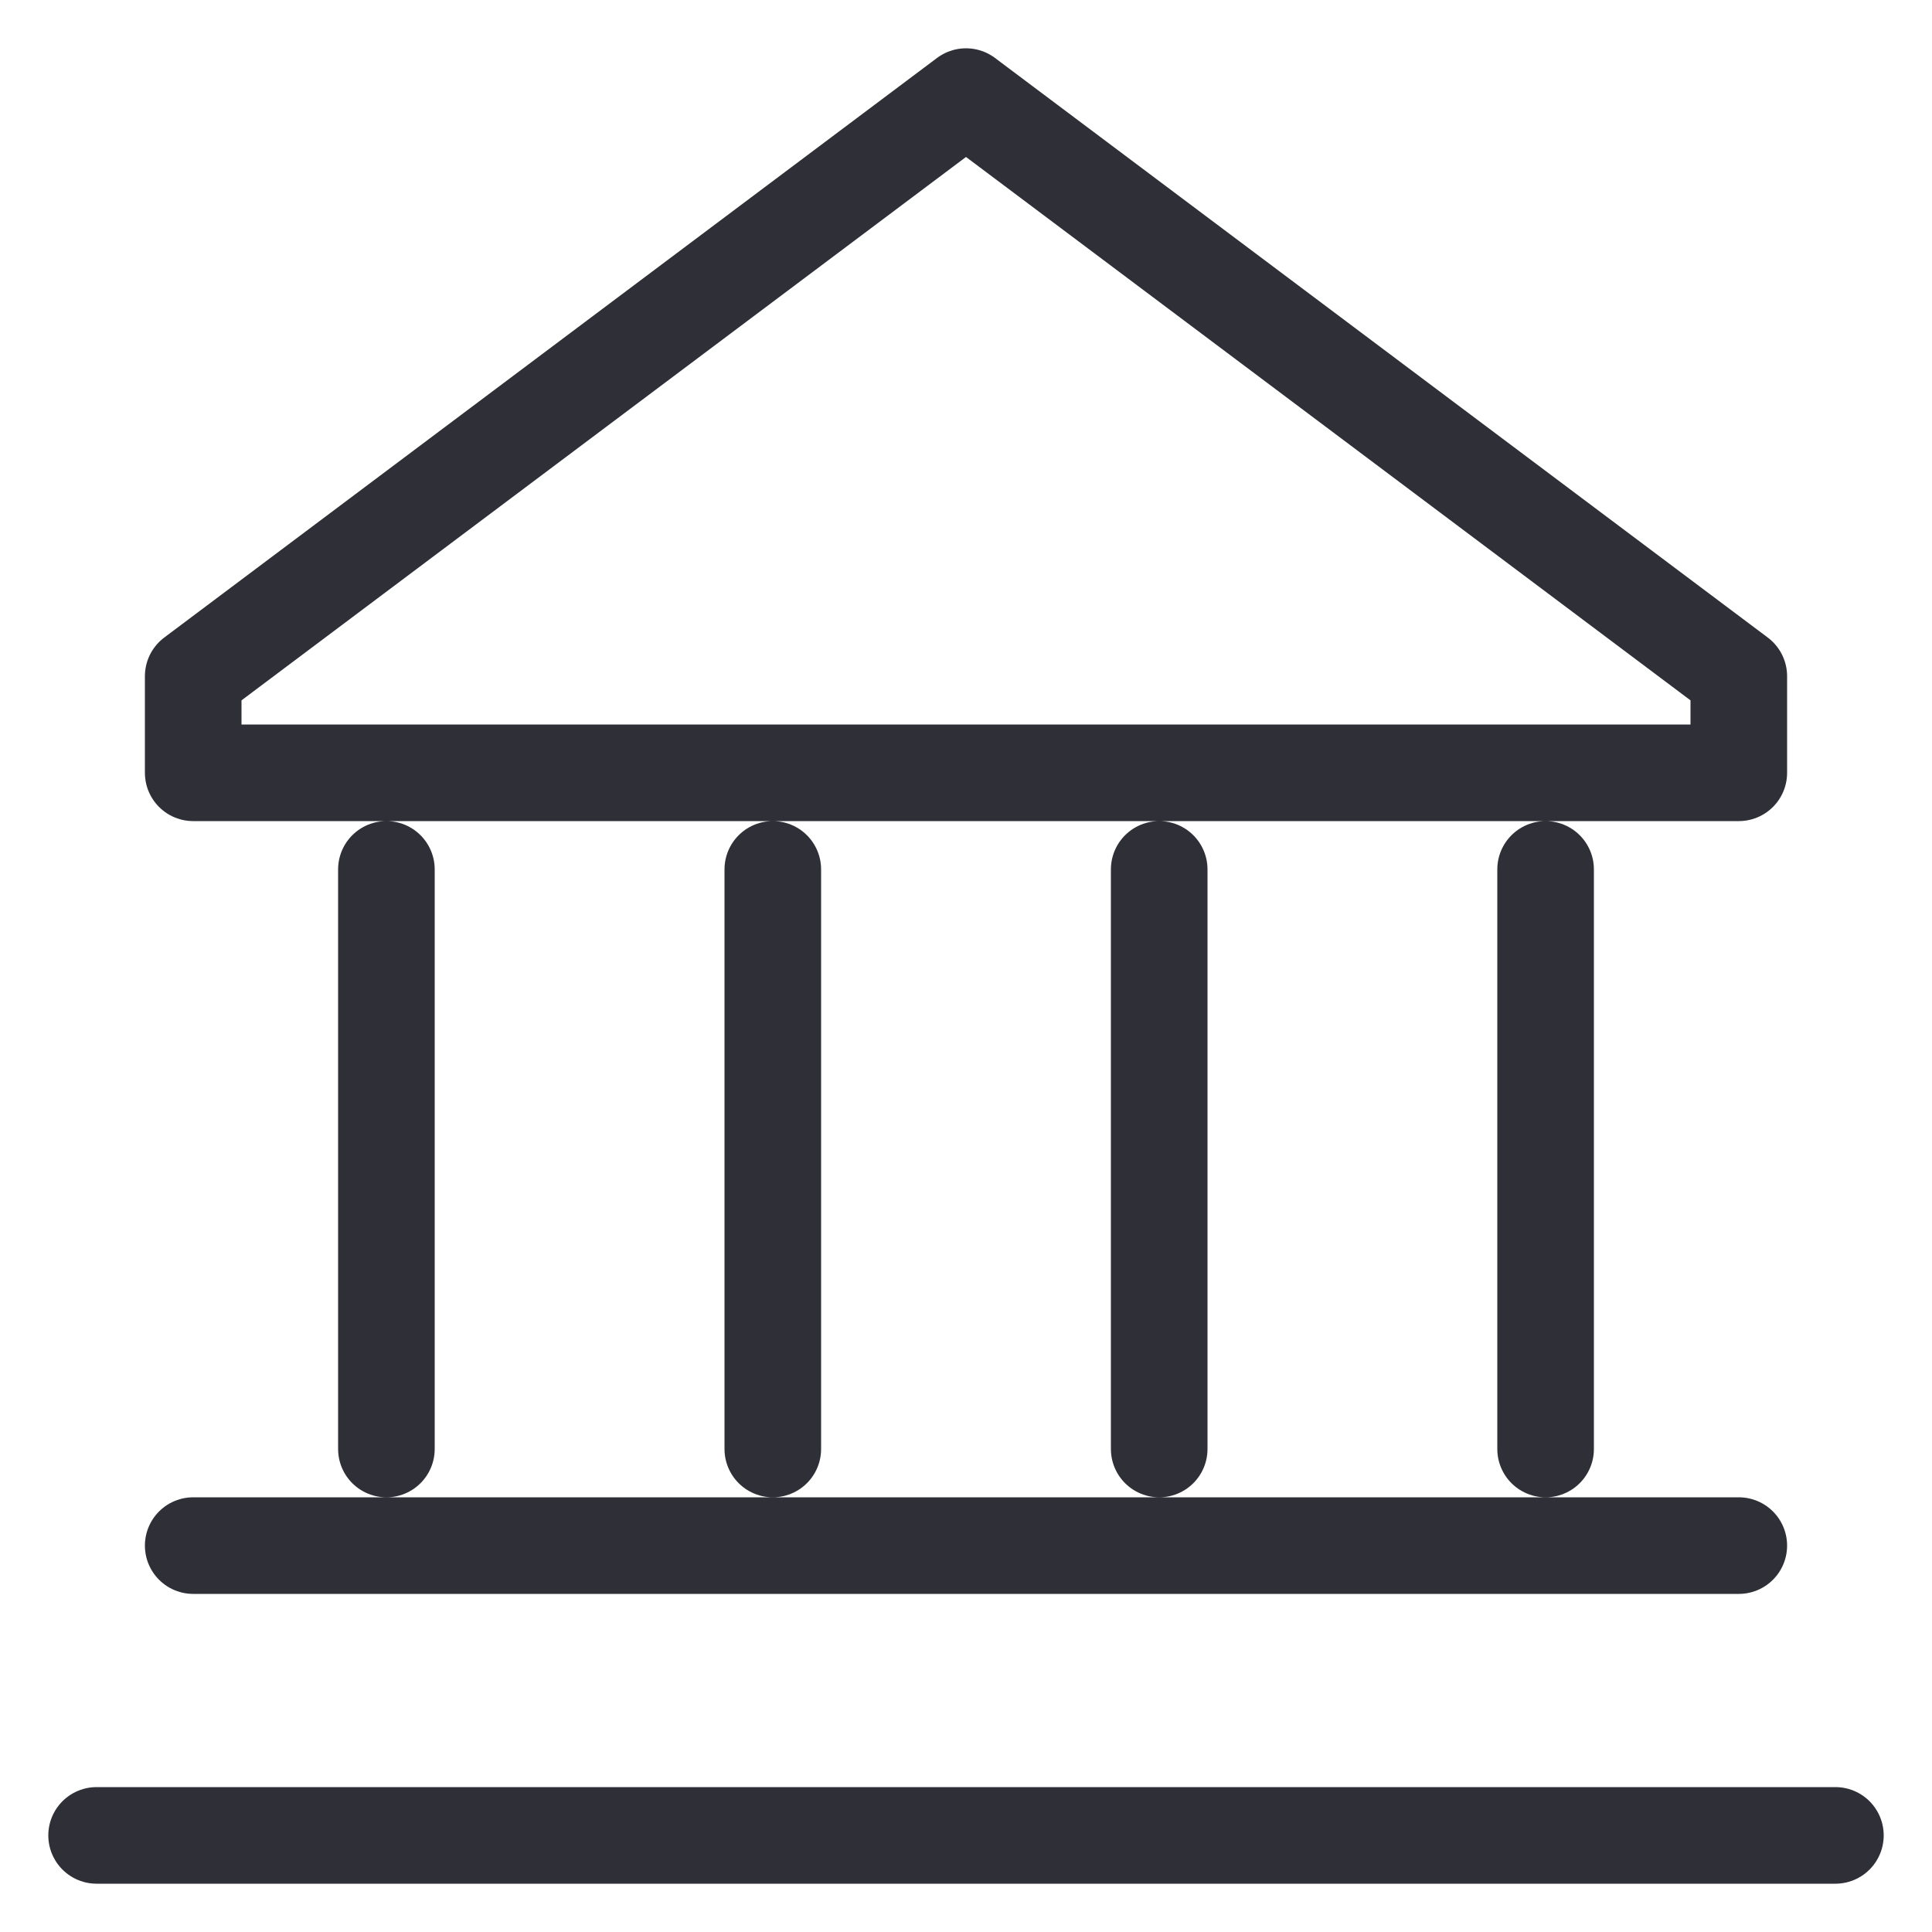 <svg xmlns="http://www.w3.org/2000/svg" width="20" height="20" viewBox="0 0 20 20" fill="none"><path d="M4 15V9M8 15V9M12 15V9M16 15V9M2 16H18M1 19H19M2 7V8H18V7L10 1L2 7Z" stroke="#2F2F38" stroke-width="1" stroke-linecap="round" stroke-linejoin="round"/></svg>
